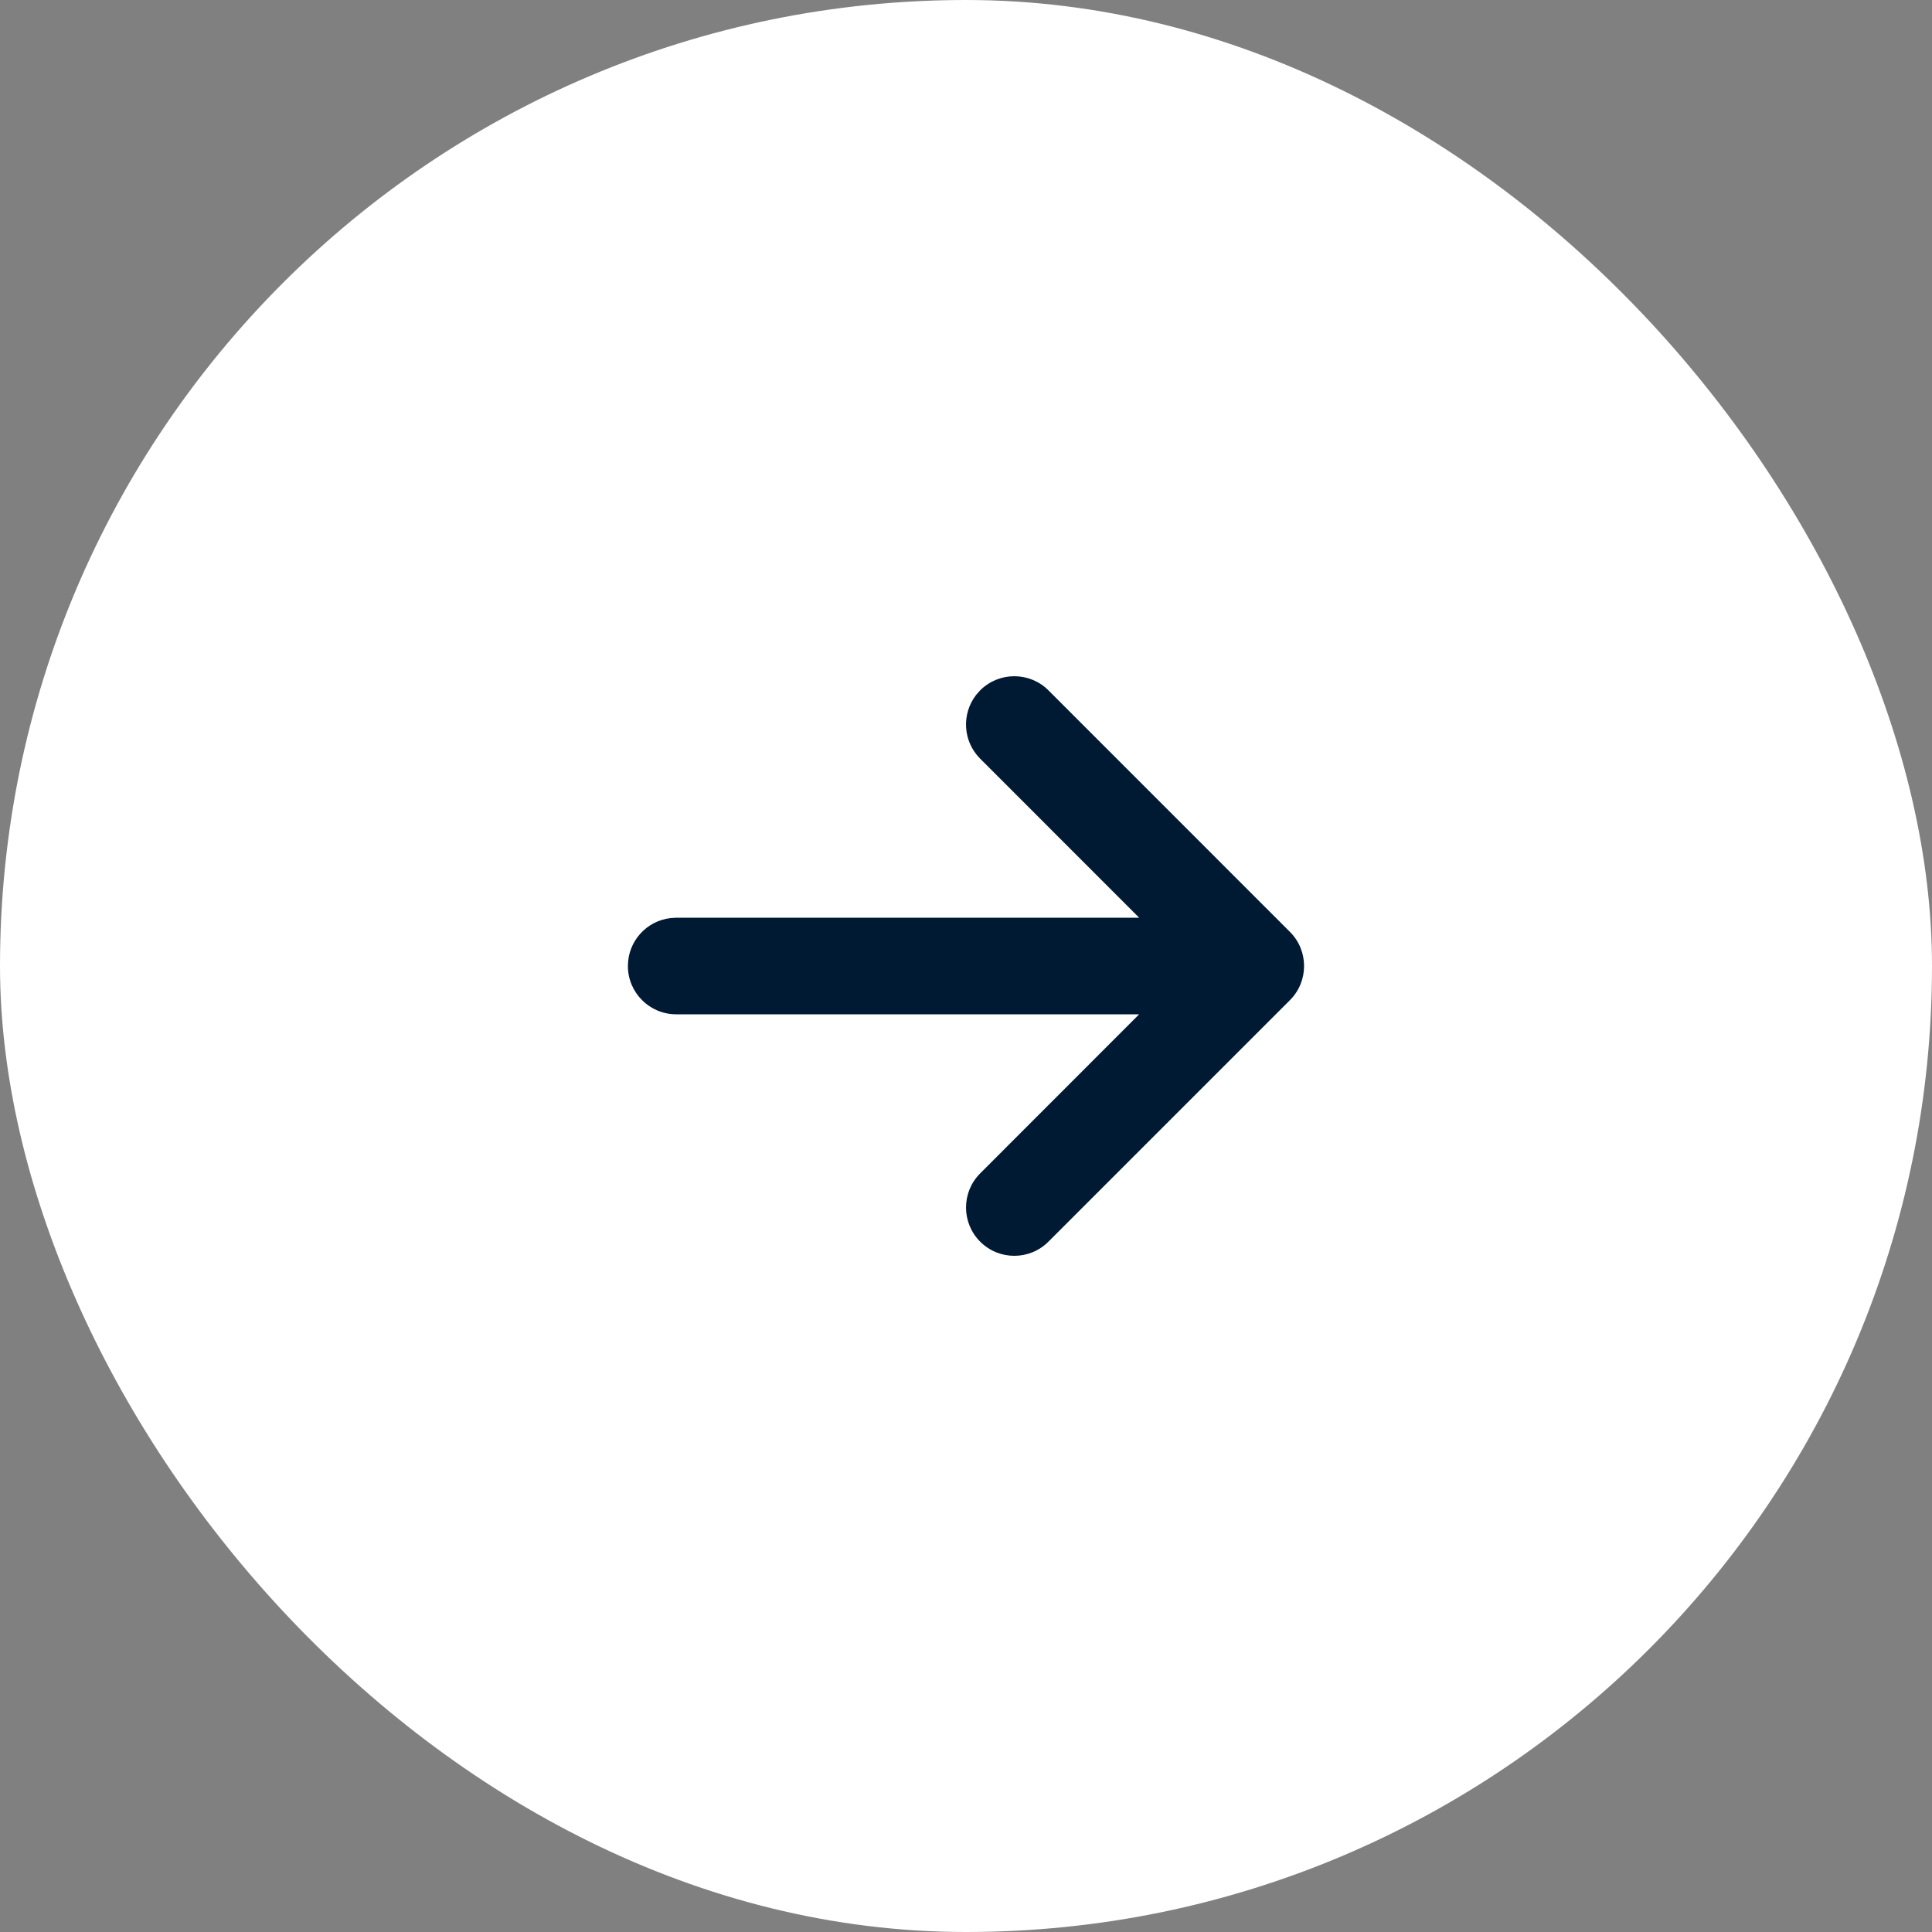<svg width="40" height="40" viewBox="0 0 40 40" fill="none" xmlns="http://www.w3.org/2000/svg">
<rect x="0" y="0" width="40" height="40" fill="#808080" stroke="none"/>
<rect width="40" height="40" rx="20" fill="white"/>
<path d="M20.293 14.293C20.683 13.903 21.317 13.903 21.707 14.293L26.707 19.294C27.097 19.683 27.097 20.317 26.707 20.707L21.707 25.707C21.317 26.098 20.683 26.098 20.293 25.707C19.903 25.317 19.903 24.683 20.293 24.294L23.585 21H14C13.448 21 13 20.552 13 20C13 19.488 13.386 19.064 13.883 19.008L14 19H23.585L20.293 15.707C19.933 15.348 19.905 14.78 20.21 14.387L20.293 14.293Z" fill="#001A34"/>
</svg>

